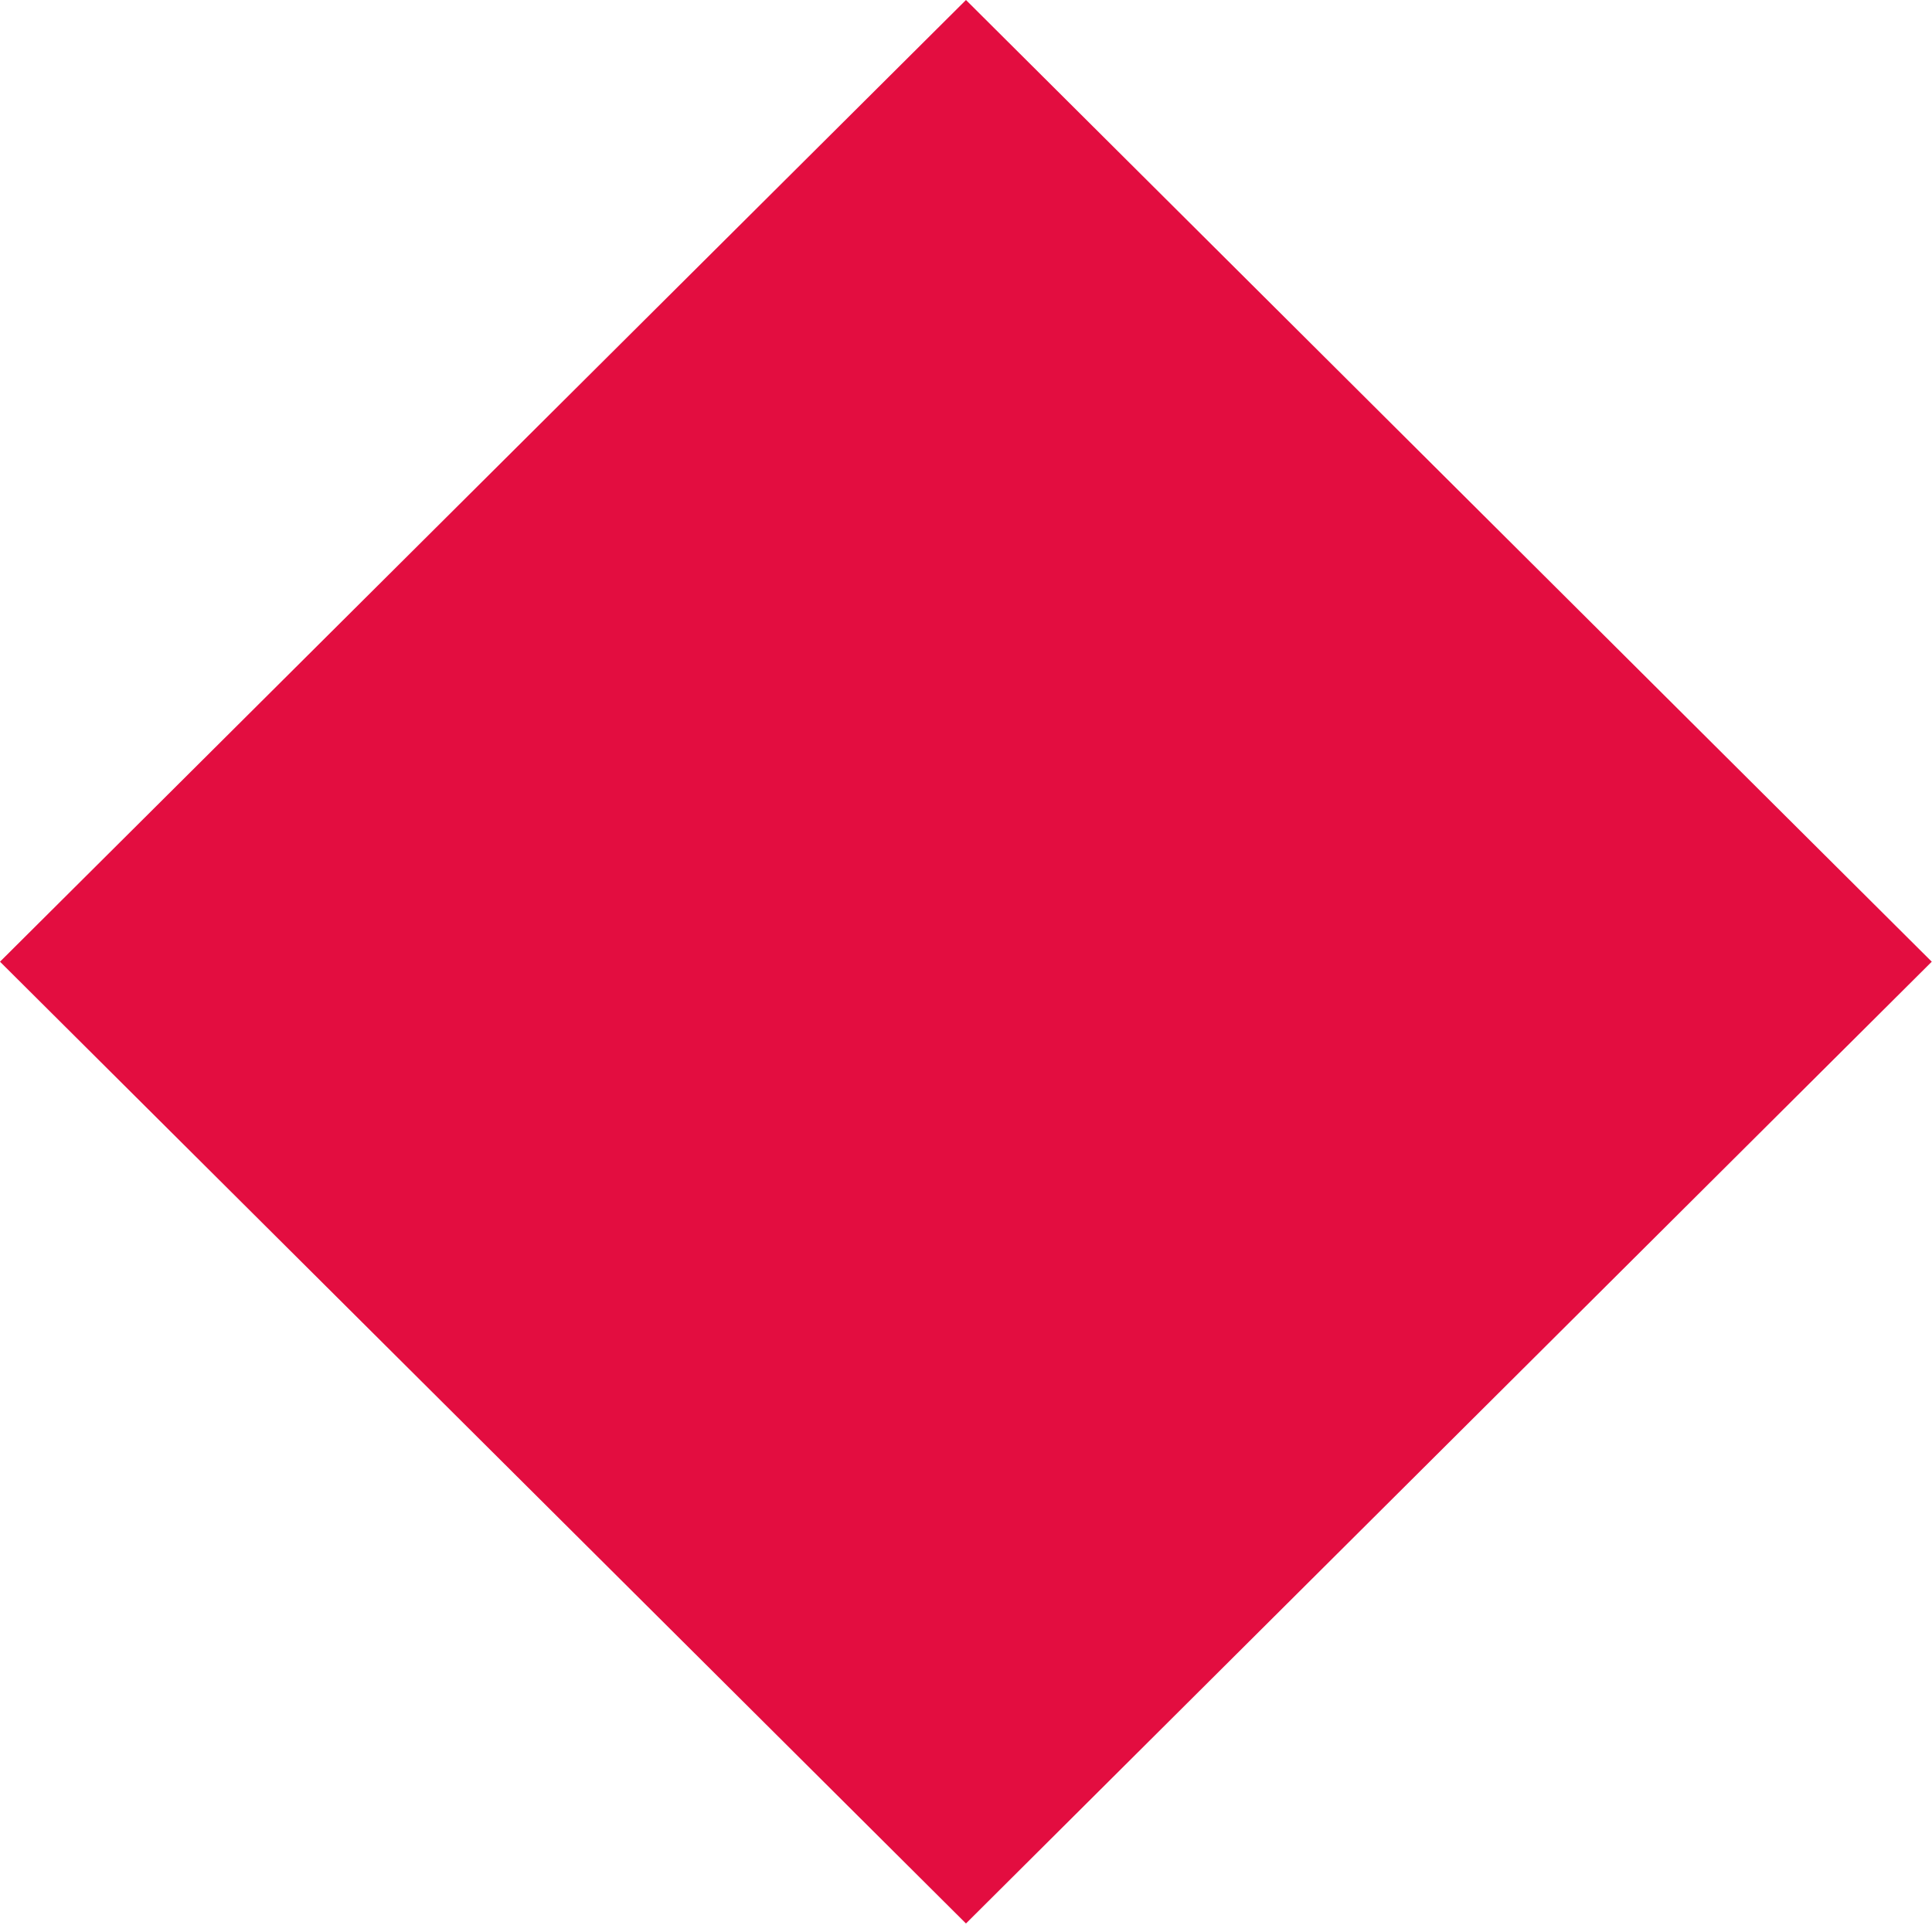 <?xml version="1.0" encoding="UTF-8"?> <svg xmlns="http://www.w3.org/2000/svg" width="71" height="71" viewBox="0 0 71 71" fill="none"> <path fill-rule="evenodd" clip-rule="evenodd" d="M70.991 35.342L35.499 0L0 35.342L35.499 70.687L70.991 35.342Z" fill="#E30D40"></path> </svg> 